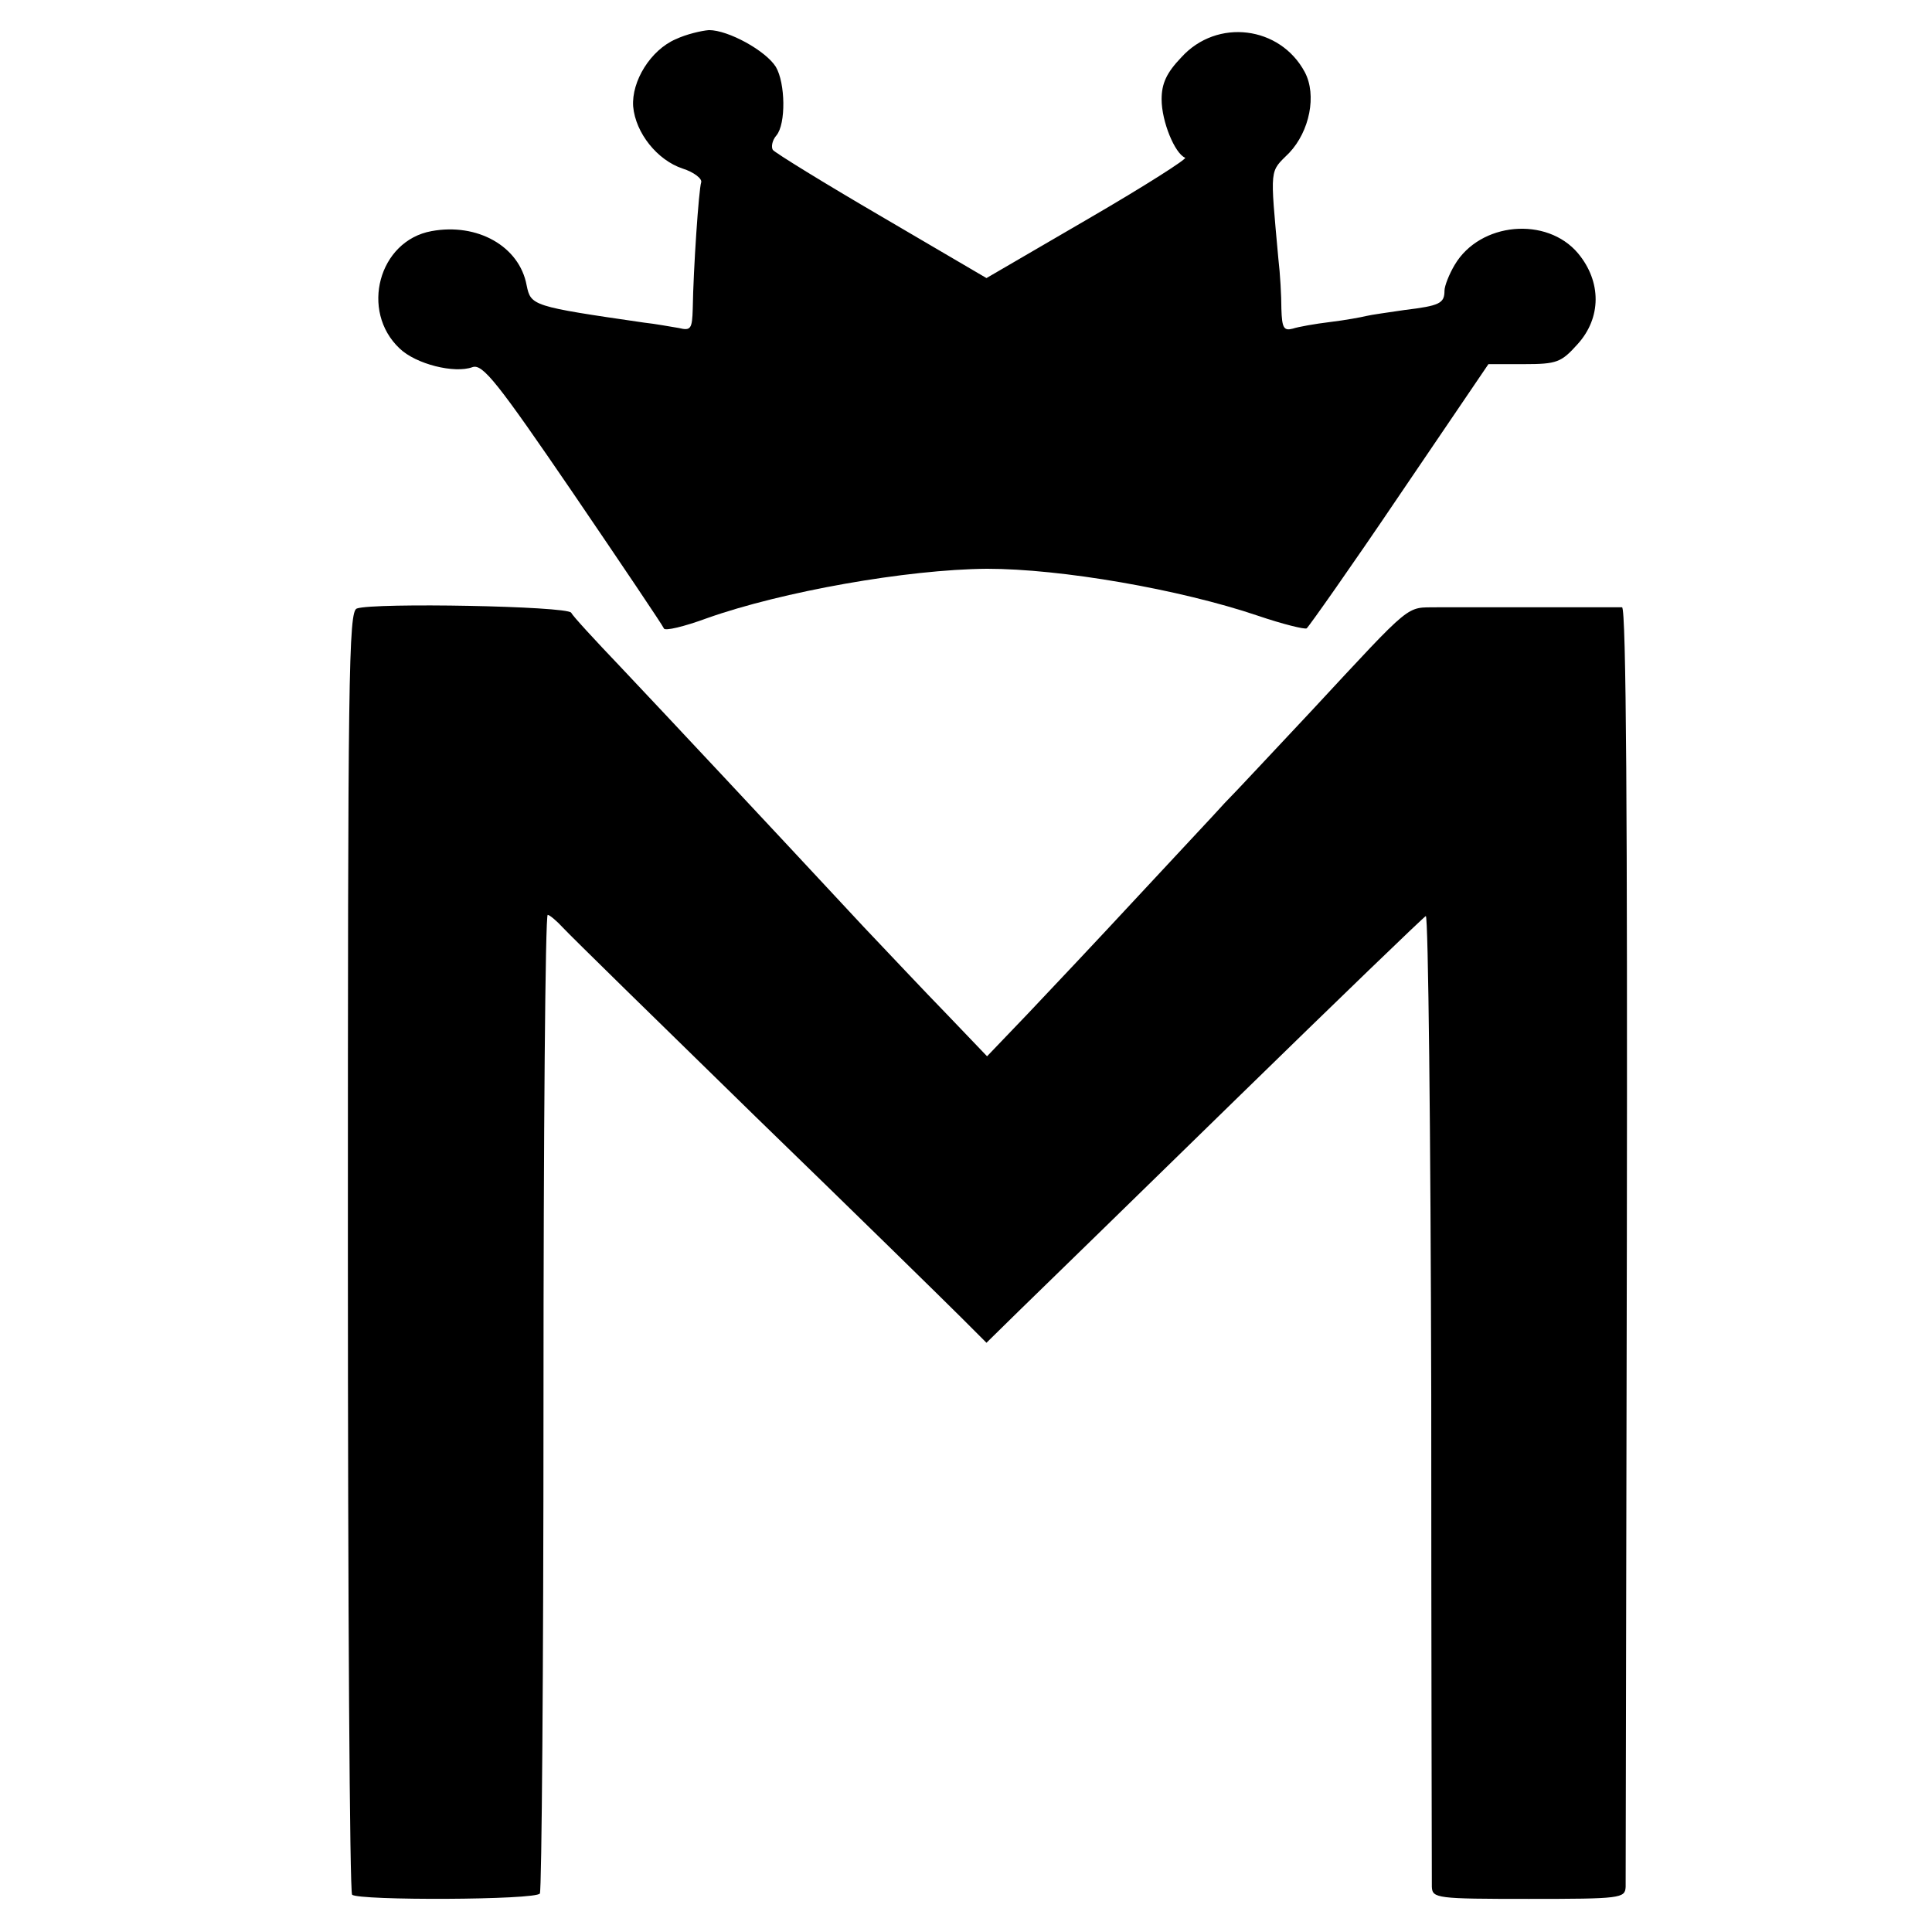 <?xml version="1.0" standalone="no"?>
<!DOCTYPE svg PUBLIC "-//W3C//DTD SVG 20010904//EN"
 "http://www.w3.org/TR/2001/REC-SVG-20010904/DTD/svg10.dtd">
<svg version="1.0" xmlns="http://www.w3.org/2000/svg"
 width="321pt" height="321pt" viewBox="0 0 321 321"
 preserveAspectRatio="xMidYMid meet">
<g transform="translate(0,321) scale(0.1,-0.1)"
fill="#000000" stroke="none">
<path d="M1123 3145 c-42 -18 -74 -70 -71 -112 4 -44 40 -89 82 -103 19 -6 33
-17 31 -23 -4 -12 -13 -144 -14 -210 -1 -33 -3 -37 -23 -32 -13 2 -39 7 -58 9
-186 27 -188 28 -195 62 -12 65 -82 104 -158 90 -88 -16 -119 -133 -53 -195
27 -26 91 -42 121 -31 17 6 42 -26 167 -209 81 -119 149 -220 151 -225 1 -5
34 3 72 17 124 44 332 81 465 82 123 0 320 -34 450 -78 41 -14 78 -23 81 -21
3 2 73 101 154 221 l148 218 59 0 c55 0 62 3 89 33 40 44 40 104 1 151 -52 62
-163 52 -205 -19 -9 -15 -17 -35 -17 -43 0 -21 -8 -25 -66 -32 -27 -4 -56 -8
-64 -10 -8 -2 -35 -7 -60 -10 -25 -3 -53 -8 -62 -11 -15 -4 -18 1 -19 33 0 21
-2 58 -5 83 -14 155 -15 143 18 176 34 36 46 96 26 134 -41 77 -146 90 -205
25 -25 -26 -33 -44 -33 -70 0 -37 22 -90 39 -97 5 -1 -67 -47 -160 -101 l-170
-99 -174 102 c-96 56 -177 106 -181 111 -3 5 -1 16 6 24 16 19 15 87 -1 114
-17 27 -79 61 -111 61 -13 -1 -38 -7 -55 -15z"/>
<path d="M593 2199 c-14 -4 -15 -111 -15 -1068 0 -584 3 -1065 7 -1069 10 -10
306 -9 312 2 3 5 6 373 6 817 0 445 3 809 7 809 3 0 15 -10 26 -22 12 -13 155
-153 319 -313 164 -159 317 -309 341 -333 l43 -43 54 53 c30 29 193 188 362
353 169 165 310 301 314 303 4 1 8 -356 9 -795 0 -439 1 -807 1 -818 1 -19 8
-20 161 -20 153 0 160 1 161 20 0 11 1 494 2 1072 1 696 -1 1053 -8 1054 -12
0 -243 0 -307 0 -53 -1 -38 12 -208 -171 -63 -67 -128 -137 -145 -154 -16 -18
-82 -88 -145 -156 -63 -68 -145 -155 -182 -194 l-68 -71 -67 70 c-38 39 -99
104 -138 145 -160 172 -335 359 -405 433 -41 43 -78 83 -81 89 -7 11 -327 17
-356 7z"/>
</g>
</svg>
